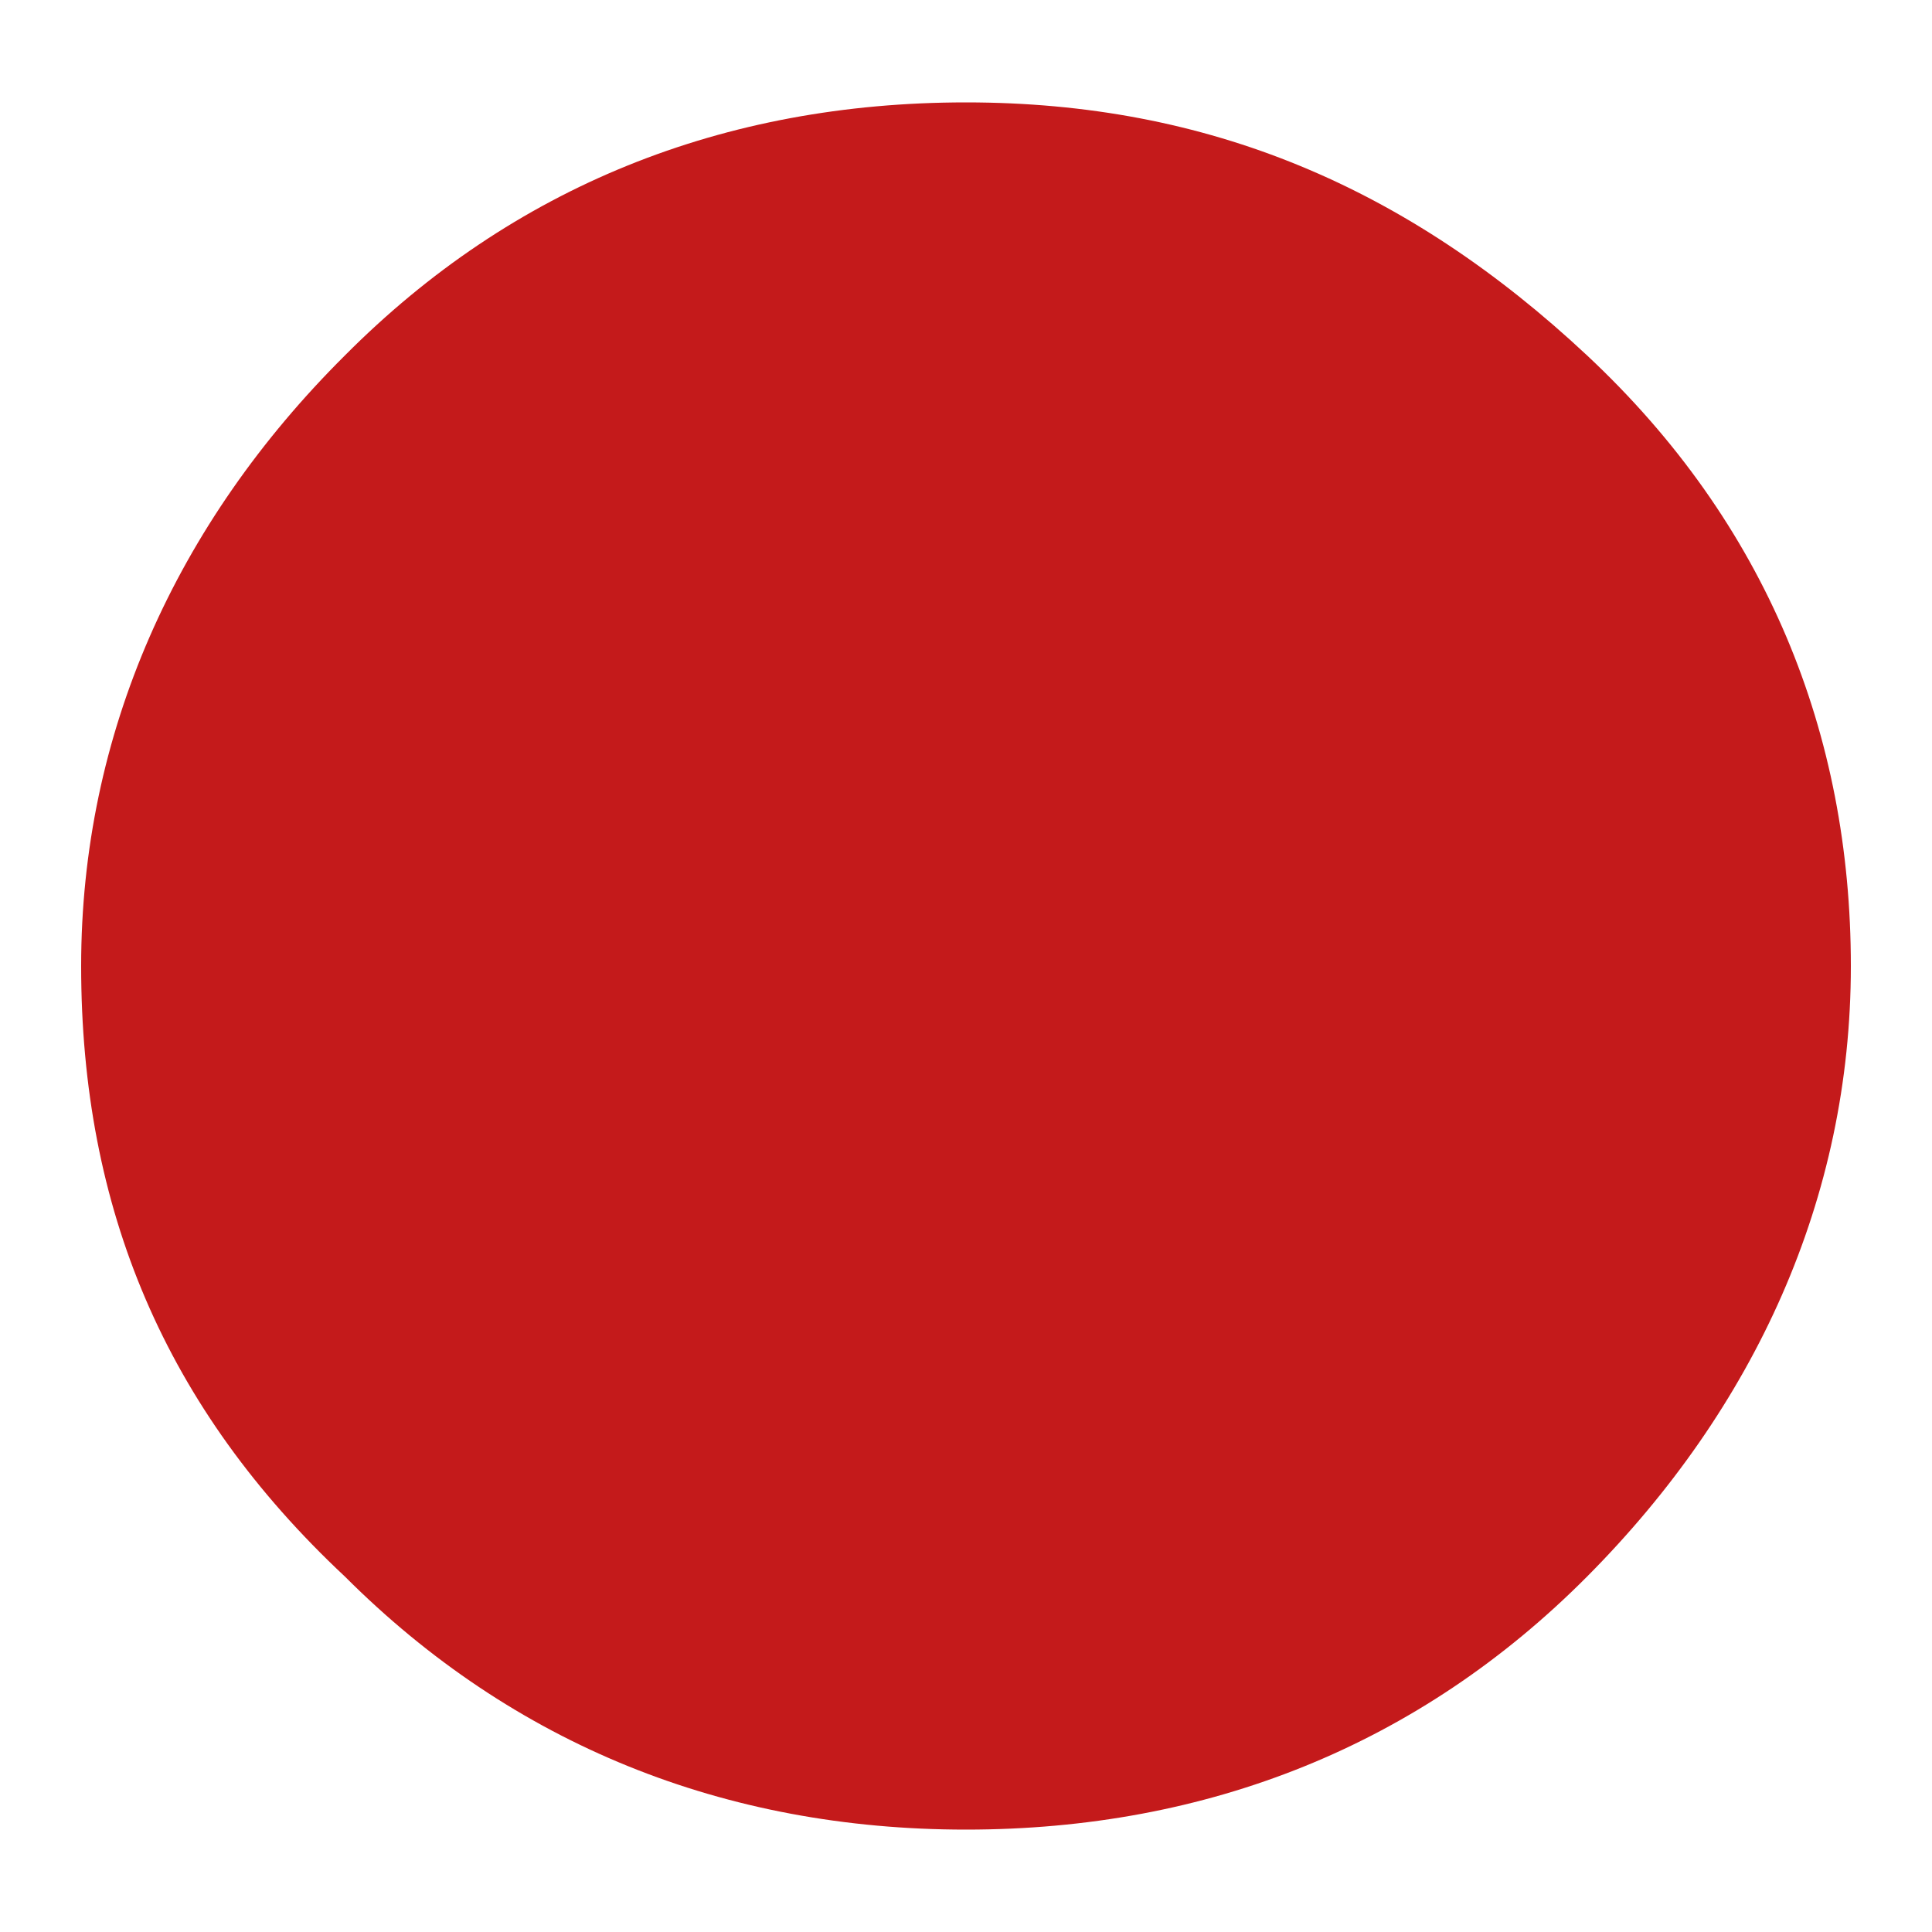 <?xml version="1.0" encoding="utf-8"?>
<!-- Generator: Adobe Illustrator 25.4.1, SVG Export Plug-In . SVG Version: 6.00 Build 0)  -->
<svg version="1.1" id="Layer_1" xmlns="http://www.w3.org/2000/svg" xmlns:xlink="http://www.w3.org/1999/xlink" x="0px" y="0px"
	 viewBox="0 0 200 200" style="enable-background:new 0 0 200 200;" xml:space="preserve">
<style type="text/css">
	.st0{fill:#C41A1B;}
</style>
<path class="st0" d="M191.6,100c0-24-8.7-45.8-27.3-63.2S125.1,10.6,100,10.6s-46.9,8.7-64.3,26.2C18.2,54.2,8.4,76,8.4,100
	c0,25.1,8.7,45.8,27.3,63.2c17.4,17.4,39.3,26.2,64.3,26.2s46.9-8.7,64.3-26.2S191.6,124,191.6,100"/>
</svg>
